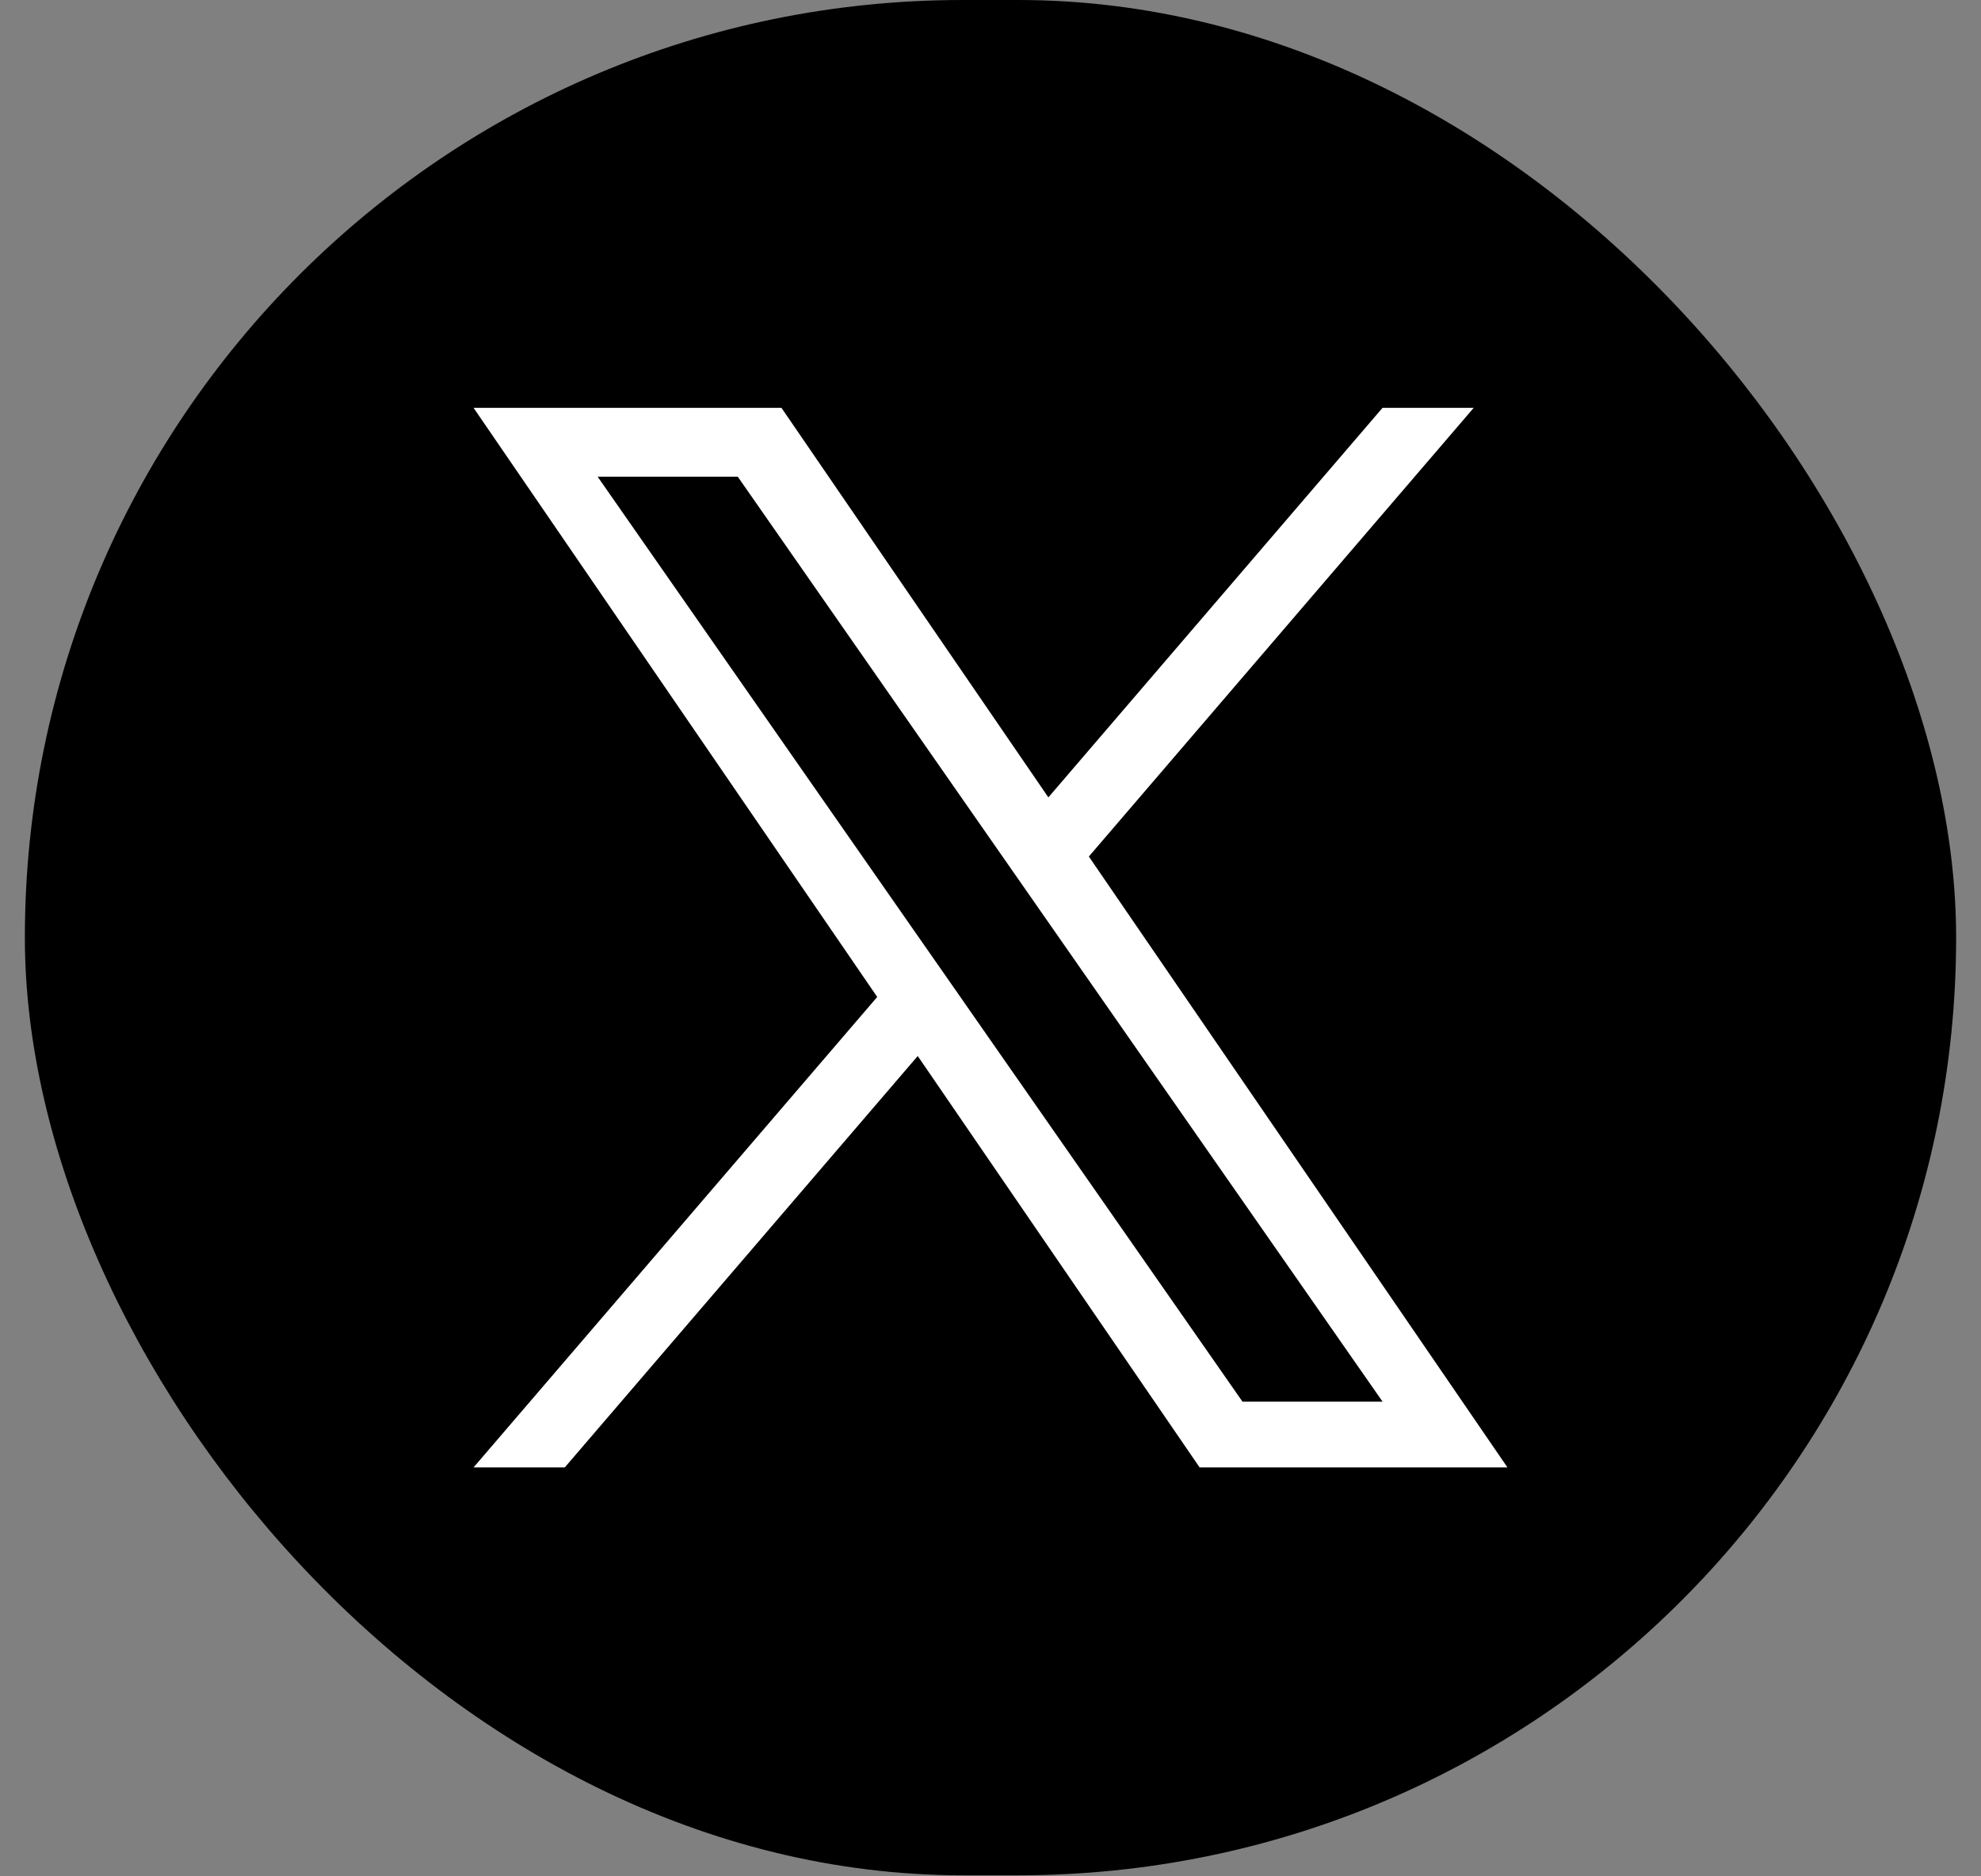 <svg width="38" height="36" viewBox="0 0 38 36" fill="none" xmlns="http://www.w3.org/2000/svg">
<rect x="0" y="0" width="38" height="36" fill="#808080" stroke="none"/>
<rect x="0.477" width="37.046" height="35.98" rx="17.99" fill="black"/>
<path d="M20.887 16.433L28.269 7.825H26.52L20.11 15.299L14.99 7.825H9.084L16.827 19.128L9.084 28.154H10.834L17.604 20.261L23.011 28.154H28.916L20.886 16.433H20.887ZM18.491 19.227L17.706 18.102L11.464 9.146H14.152L19.189 16.374L19.973 17.499L26.521 26.893H23.834L18.491 19.228V19.227Z" fill="white"/>
</svg>
